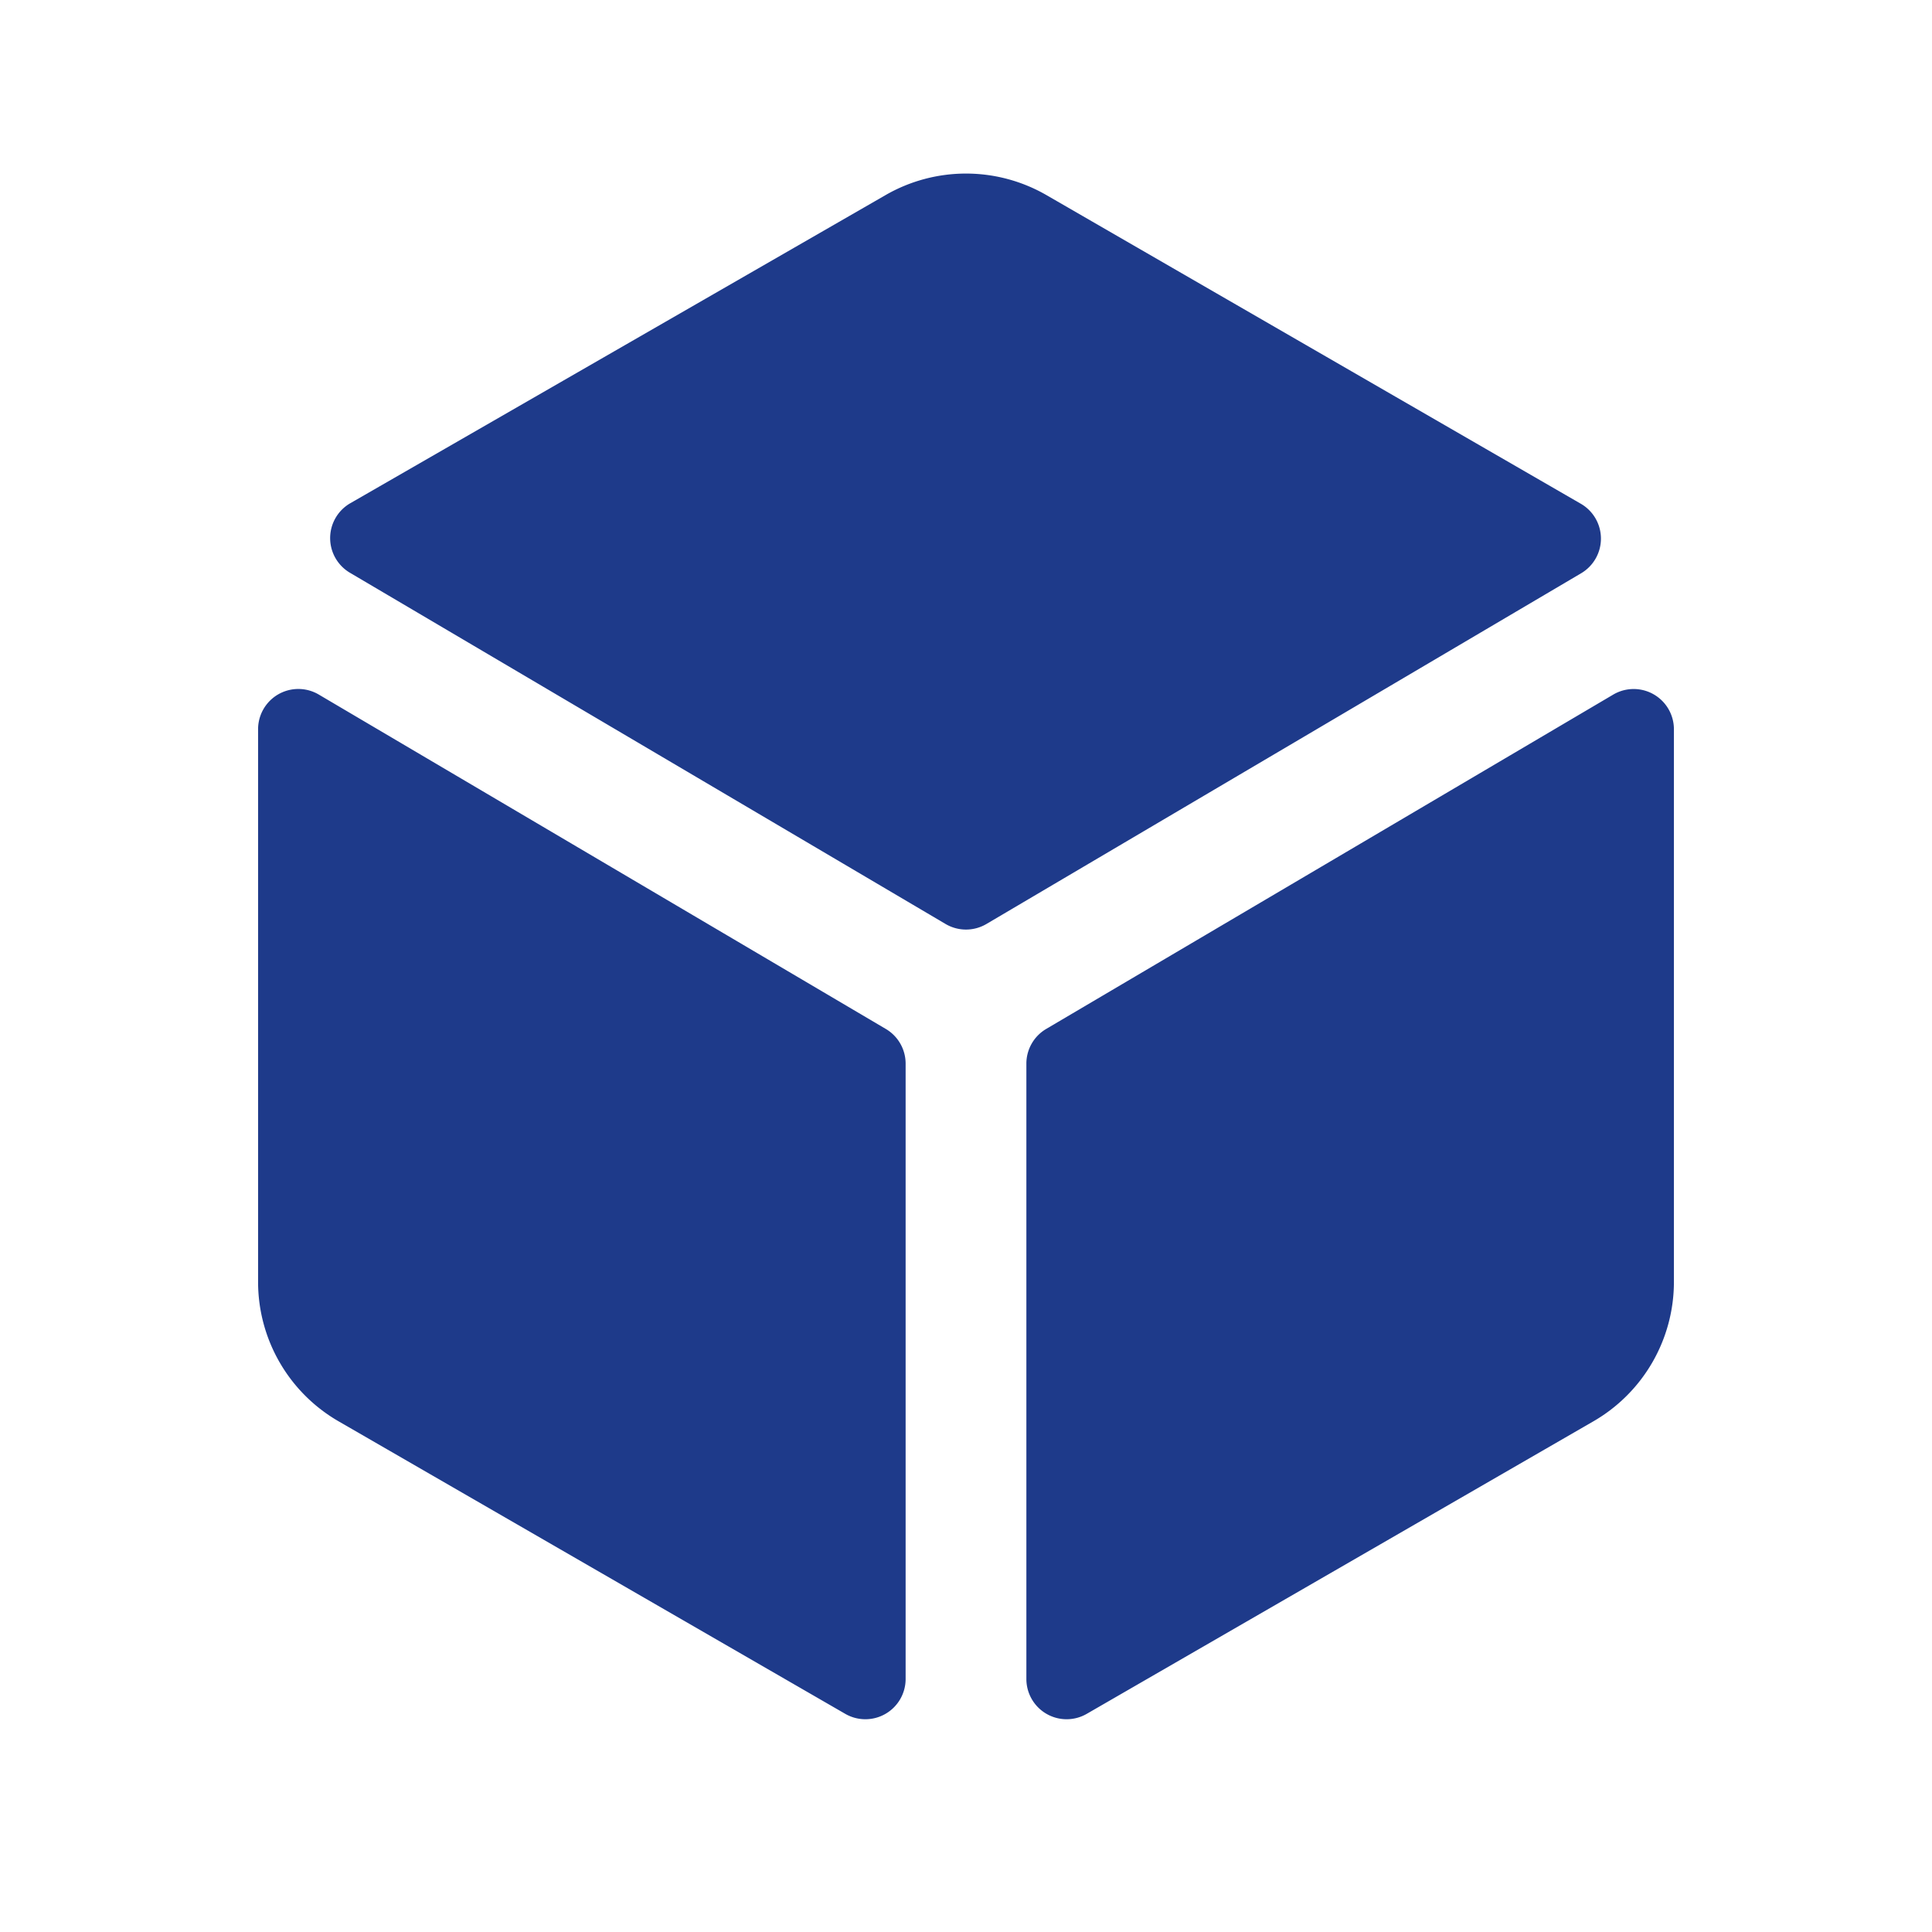 <svg width="24" height="24" fill="none" xmlns="http://www.w3.org/2000/svg"><path d="M11 2.424a2 2 0 0 1 2 0l6.638 3.834a.5.5 0 0 1 .004.863l-7.388 4.357a.5.5 0 0 1-.508 0L4.347 7.115a.5.5 0 0 1 .005-.864L11 2.424ZM3.96 8.628a.5.5 0 0 0-.754.43v6.866a2 2 0 0 0 1 1.732L10.5 21.29a.5.5 0 0 0 .75-.433v-7.644a.5.5 0 0 0-.246-.431L3.96 8.628Zm8.79 12.229a.5.5 0 0 0 .75.433l6.294-3.634a2 2 0 0 0 1-1.732V9.058a.5.5 0 0 0-.753-.43l-7.045 4.154a.5.5 0 0 0-.246.43v7.645Z" fill="#1E3A8A"/></svg>